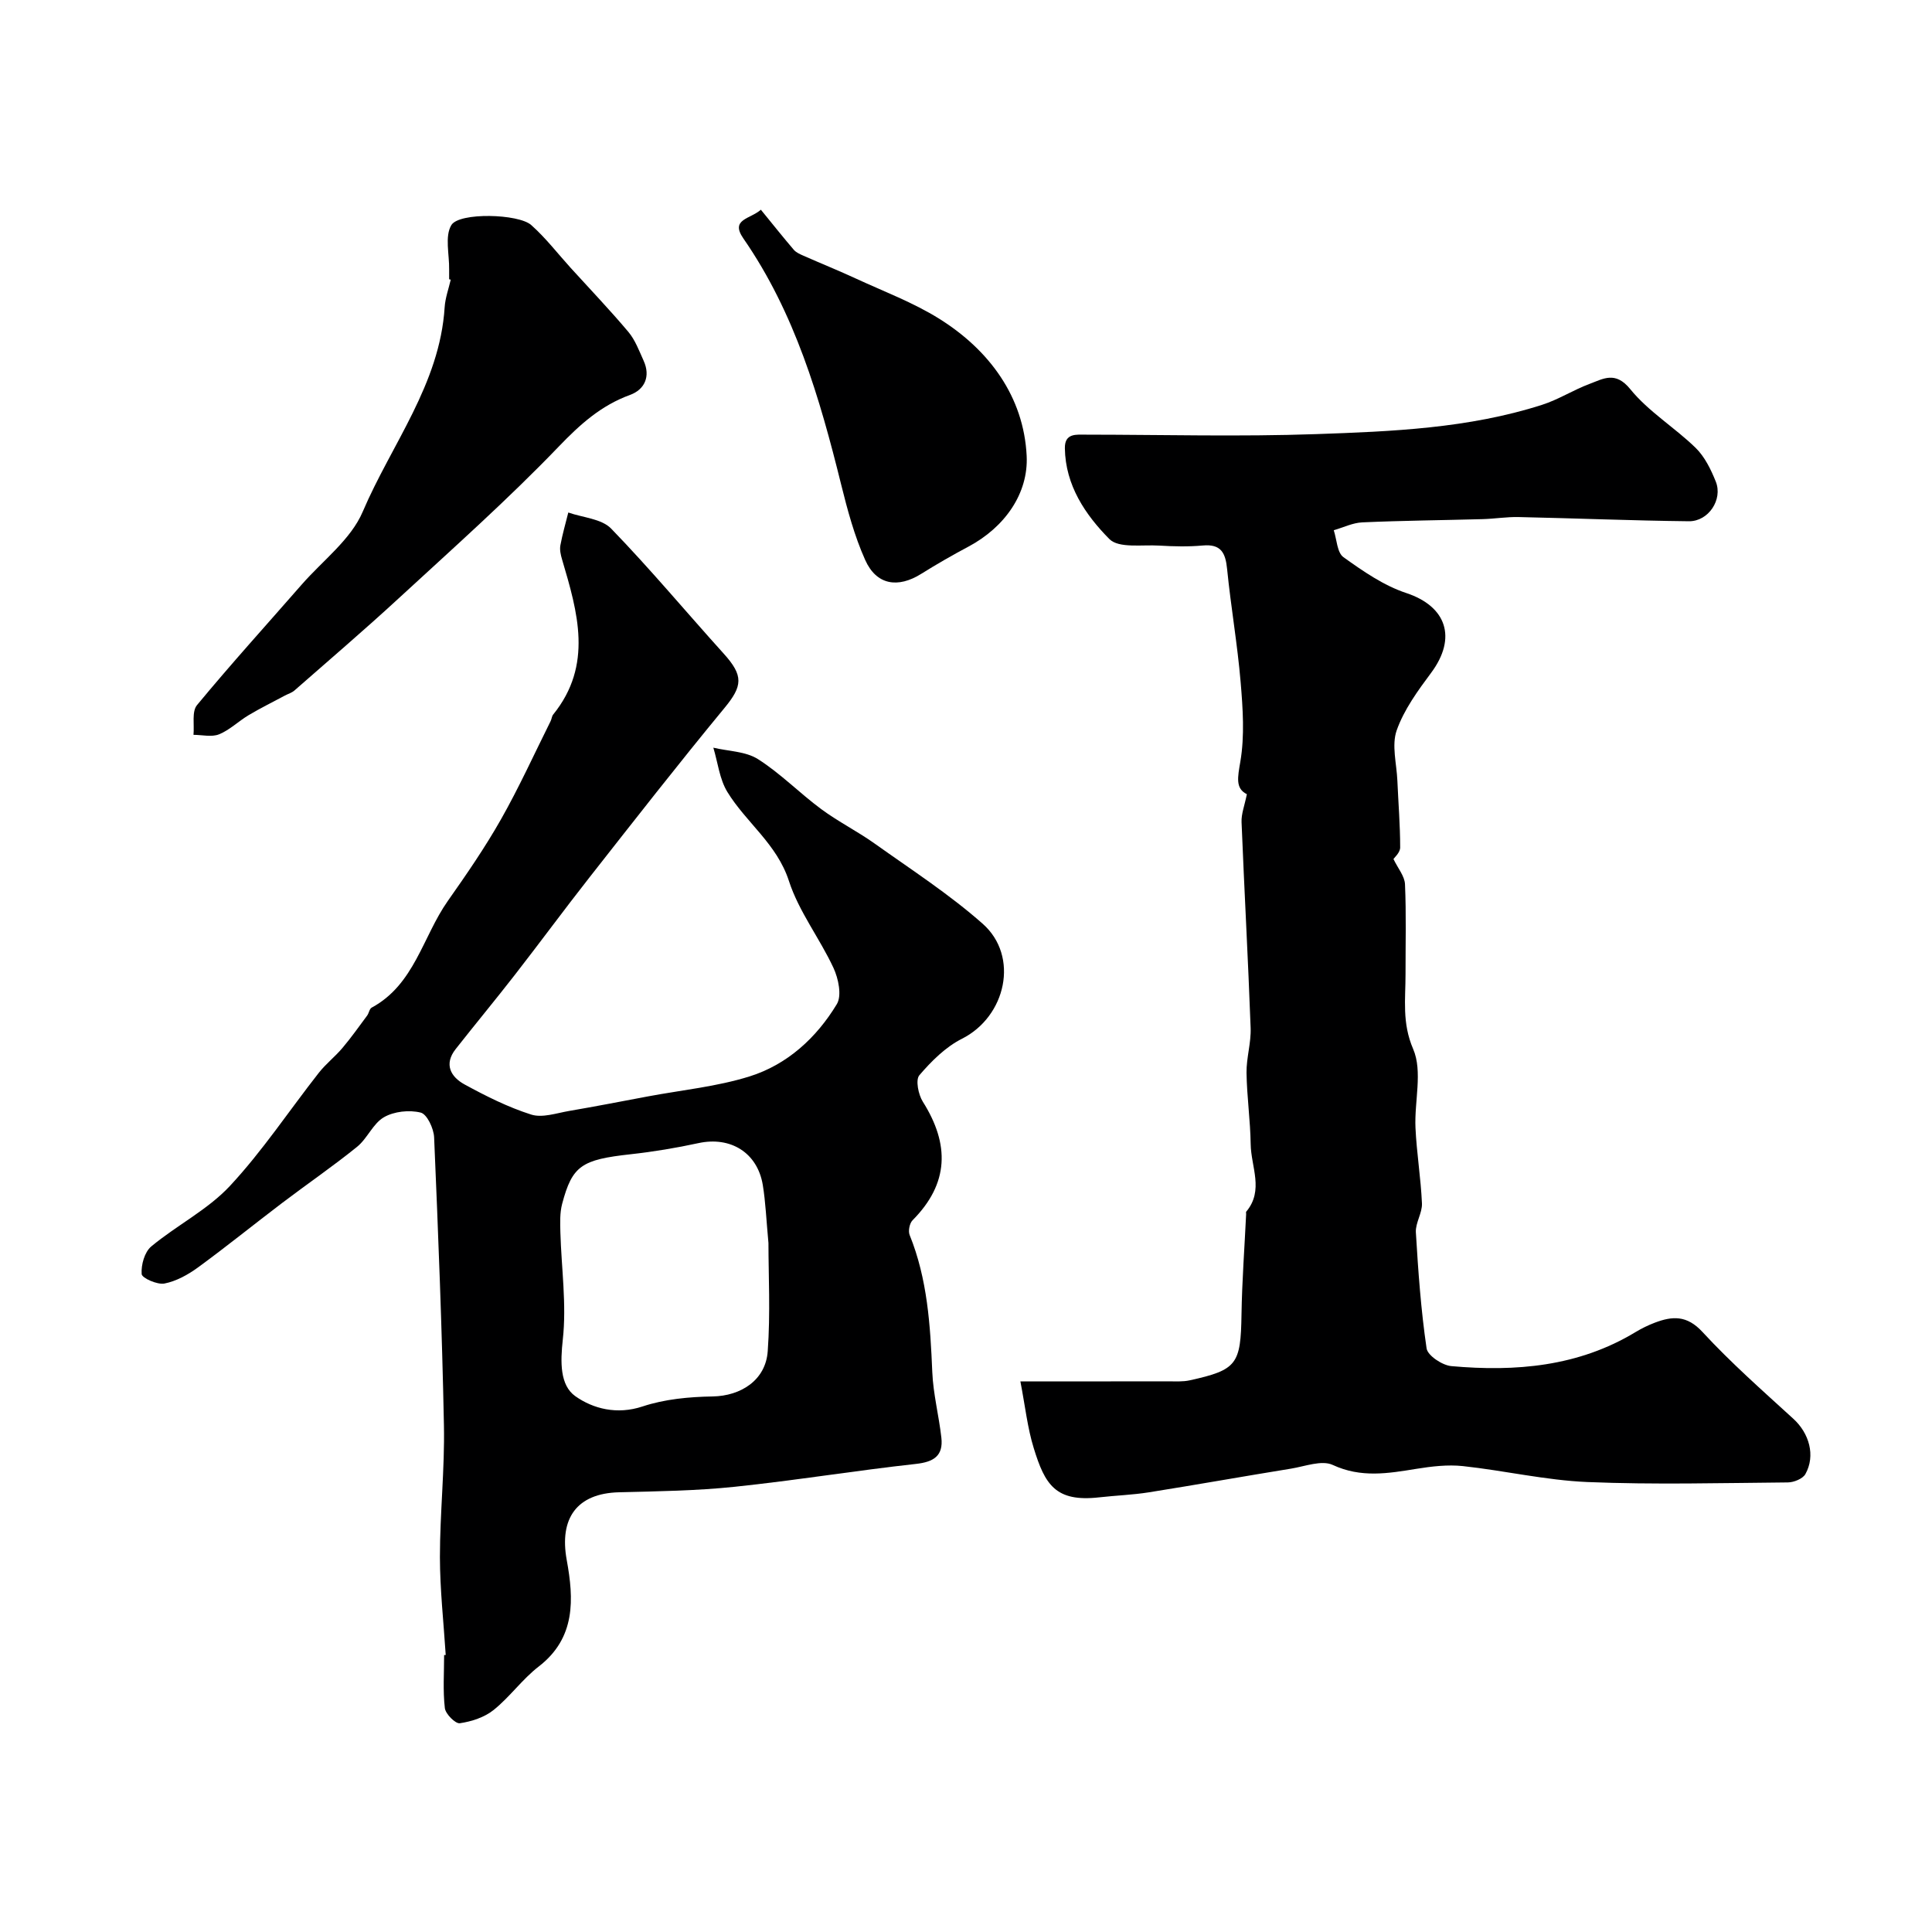 <svg enable-background="new 0 0 400 400" viewBox="0 0 400 400" xmlns="http://www.w3.org/2000/svg"><g fill="#000001"><path d="m92.28 342.65c-.43-6.76-1.19-13.52-1.2-20.28 0-9.1 1.01-18.21.83-27.3-.39-19.87-1.18-39.73-2.03-59.59-.08-1.84-1.47-4.81-2.78-5.13-2.36-.59-5.52-.25-7.61.96-2.28 1.32-3.44 4.42-5.58 6.14-5.01 4.05-10.34 7.7-15.48 11.6-5.84 4.43-11.53 9.04-17.44 13.36-2.06 1.5-4.49 2.85-6.94 3.33-1.48.29-4.66-1.13-4.72-1.96-.14-1.89.6-4.57 1.99-5.72 5.27-4.38 11.67-7.58 16.27-12.51 6.75-7.24 12.27-15.61 18.41-23.43 1.45-1.85 3.36-3.33 4.88-5.13 1.82-2.15 3.45-4.46 5.13-6.72.38-.51.47-1.39.94-1.65 8.87-4.79 10.56-14.69 15.76-22.08 3.87-5.5 7.7-11.06 11.01-16.9 3.74-6.6 6.89-13.54 10.28-20.34.22-.43.24-1 .53-1.36 8.3-10.27 5.07-21.19 1.84-32.11-.28-.93-.52-2-.35-2.92.42-2.29 1.08-4.54 1.64-6.8 3.01 1.06 6.88 1.28 8.87 3.33 8.07 8.32 15.51 17.26 23.29 25.87 4.17 4.61 3.94 6.71.15 11.3-9.49 11.5-18.67 23.26-27.88 34.99-5.25 6.68-10.28 13.53-15.5 20.24-4.02 5.17-8.2 10.21-12.25 15.36-2.49 3.16-1 5.77 1.84 7.32 4.43 2.42 9.02 4.72 13.8 6.24 2.31.73 5.24-.3 7.85-.75 5.45-.93 10.88-1.99 16.31-3.01 7.04-1.32 14.27-2.02 21.05-4.14 7.81-2.45 13.86-8 18.07-14.97 1.06-1.76.33-5.28-.69-7.48-2.84-6.12-7.18-11.68-9.23-18.01-2.49-7.69-8.87-12.09-12.75-18.44-1.62-2.65-1.97-6.08-2.9-9.16 3.11.74 6.69.75 9.24 2.37 4.68 2.97 8.63 7.05 13.11 10.36 3.53 2.61 7.52 4.6 11.09 7.15 7.55 5.38 15.39 10.45 22.31 16.56 7.66 6.76 4.84 19.24-4.29 23.83-3.38 1.7-6.31 4.63-8.81 7.55-.82.96-.21 4.01.73 5.49 5.56 8.82 5.44 16.91-2.14 24.54-.62.63-.93 2.22-.6 3.04 3.7 9.13 4.28 18.71 4.69 28.39.19 4.54 1.37 9.03 1.88 13.57.42 3.76-1.56 5.03-5.28 5.44-12.52 1.38-24.97 3.42-37.49 4.73-7.94.83-15.97.94-23.97 1.14-8.73.22-12.41 5.38-10.82 14.05 1.46 8.01 1.91 16.08-5.81 22.03-3.4 2.62-5.98 6.31-9.34 9-1.89 1.52-4.56 2.38-6.99 2.74-.91.13-2.96-1.92-3.1-3.14-.42-3.62-.15-7.31-.15-10.98.15.01.24 0 .33-.01zm66.82-85.29c-.45-4.83-.59-8.46-1.17-12.01-1.11-6.72-6.69-10.12-13.32-8.68-4.62 1-9.3 1.78-14 2.3-10.17 1.12-12.12 2.33-14.22 10.26-.5 1.88-.42 3.95-.37 5.92.21 7.41 1.31 14.91.5 22.21-.51 4.64-.61 9.44 2.6 11.71 3.68 2.6 8.62 3.88 13.92 2.12 4.57-1.52 9.64-1.99 14.51-2.07 5.83-.1 10.98-3.36 11.4-9.37.57-7.86.15-15.76.15-22.39z"/><path d="m211.26 286c11.01 0 20.8.01 30.6-.01 1.49 0 3.03.11 4.47-.21 9.8-2.16 10.55-3.32 10.71-13.65.11-6.93.63-13.86.96-20.78.01-.17-.07-.39.02-.49 3.71-4.42.98-9.31.92-13.97-.07-4.93-.79-9.86-.86-14.79-.04-3.09.97-6.21.85-9.29-.52-14.2-1.31-28.4-1.88-42.6-.07-1.7.63-3.44 1.1-5.78-2.4-1.2-1.91-3.46-1.35-6.74.91-5.35.52-11 .06-16.47-.66-7.82-2.02-15.58-2.8-23.4-.33-3.34-1.24-5.23-5.04-4.88-2.97.27-6 .2-8.99.02-3.54-.22-8.4.6-10.34-1.35-4.97-5.02-9.11-11.12-9.22-18.8-.05-3.2 2.39-2.82 4.52-2.82 15.83.01 31.67.44 47.48-.11 15.74-.55 31.58-1.19 46.78-6.06 3.39-1.08 6.48-3.08 9.83-4.33 2.85-1.06 5.36-2.73 8.45 1.08 3.77 4.65 9.19 7.92 13.54 12.16 1.88 1.84 3.17 4.49 4.17 6.99 1.48 3.71-1.52 8.24-5.57 8.2-11.76-.13-23.52-.62-35.29-.87-2.46-.05-4.93.36-7.4.43-8.31.23-16.63.3-24.93.67-1.99.09-3.94 1.06-5.91 1.63.63 1.91.69 4.64 2.01 5.58 4.05 2.9 8.34 5.88 13 7.42 8.33 2.76 10.55 9.26 5.15 16.52-2.76 3.71-5.62 7.63-7.13 11.91-1.08 3.07-.01 6.91.14 10.4.2 4.62.58 9.23.58 13.85 0 1.07-1.23 2.13-1.39 2.39.92 1.92 2.32 3.55 2.39 5.23.27 6.18.1 12.39.11 18.58.01 5.2-.76 10.1 1.58 15.53 2 4.64.23 10.83.48 16.31.24 5.22 1.11 10.41 1.34 15.64.09 1.98-1.37 4.04-1.26 6 .48 8.03 1.05 16.08 2.22 24.03.22 1.49 3.25 3.5 5.12 3.67 13.31 1.19 26.31.11 38.13-7.04 1.26-.76 2.6-1.42 3.97-1.94 3.65-1.39 6.66-1.6 9.89 1.9 5.87 6.37 12.42 12.13 18.83 17.99 3.26 2.97 4.63 7.6 2.49 11.44-.54.97-2.39 1.72-3.64 1.73-13.83.12-27.67.49-41.48-.08-8.62-.36-17.17-2.37-25.79-3.3-3.16-.34-6.48.06-9.65.57-5.85.95-11.44 1.91-17.3-.81-2.28-1.06-5.76.3-8.66.77-9.81 1.59-19.6 3.34-29.41 4.9-3.4.54-6.86.65-10.28 1.04-9.06 1.02-11.24-2.65-13.56-10.21-1.29-4.16-1.75-8.56-2.76-13.8z"/><path d="m92.99 57.82c0-.67-.01-1.33 0-2 .06-3.13-.94-6.9.46-9.22 1.62-2.67 13.9-2.35 16.53-.01 2.99 2.65 5.47 5.89 8.17 8.87 4 4.4 8.12 8.71 11.95 13.26 1.41 1.68 2.22 3.9 3.15 5.95 1.49 3.27.21 5.99-2.8 7.09-6.03 2.2-10.34 6.09-14.78 10.71-10.54 10.97-21.95 21.11-33.15 31.43-7.05 6.5-14.35 12.73-21.56 19.06-.54.47-1.3.69-1.96 1.04-2.52 1.35-5.08 2.61-7.53 4.07-2.09 1.25-3.91 3.06-6.11 3.96-1.53.62-3.52.11-5.3.11.2-2.09-.38-4.82.73-6.16 7.03-8.5 14.45-16.68 21.71-24.99 4.33-4.95 10.15-9.29 12.6-15.05 5.95-13.96 15.95-26.37 16.96-42.32.12-1.92.82-3.81 1.26-5.72-.11-.03-.22-.05-.33-.08z"/><path d="m157.53 43.42c2.55 3.13 4.64 5.75 6.82 8.3.49.57 1.31.92 2.03 1.24 3.63 1.6 7.32 3.09 10.93 4.76 5.74 2.65 11.75 4.91 17.08 8.23 10.45 6.51 17.57 16.21 18.17 28.43.38 7.74-4.48 14.75-12.05 18.79-3.31 1.76-6.57 3.63-9.75 5.62-4.85 3.05-9.3 2.36-11.63-2.85-2.23-4.97-3.67-10.35-4.99-15.67-4.43-17.9-9.56-35.49-20.24-50.91-2.76-3.99 1.39-3.97 3.63-5.94z"/></g></svg>